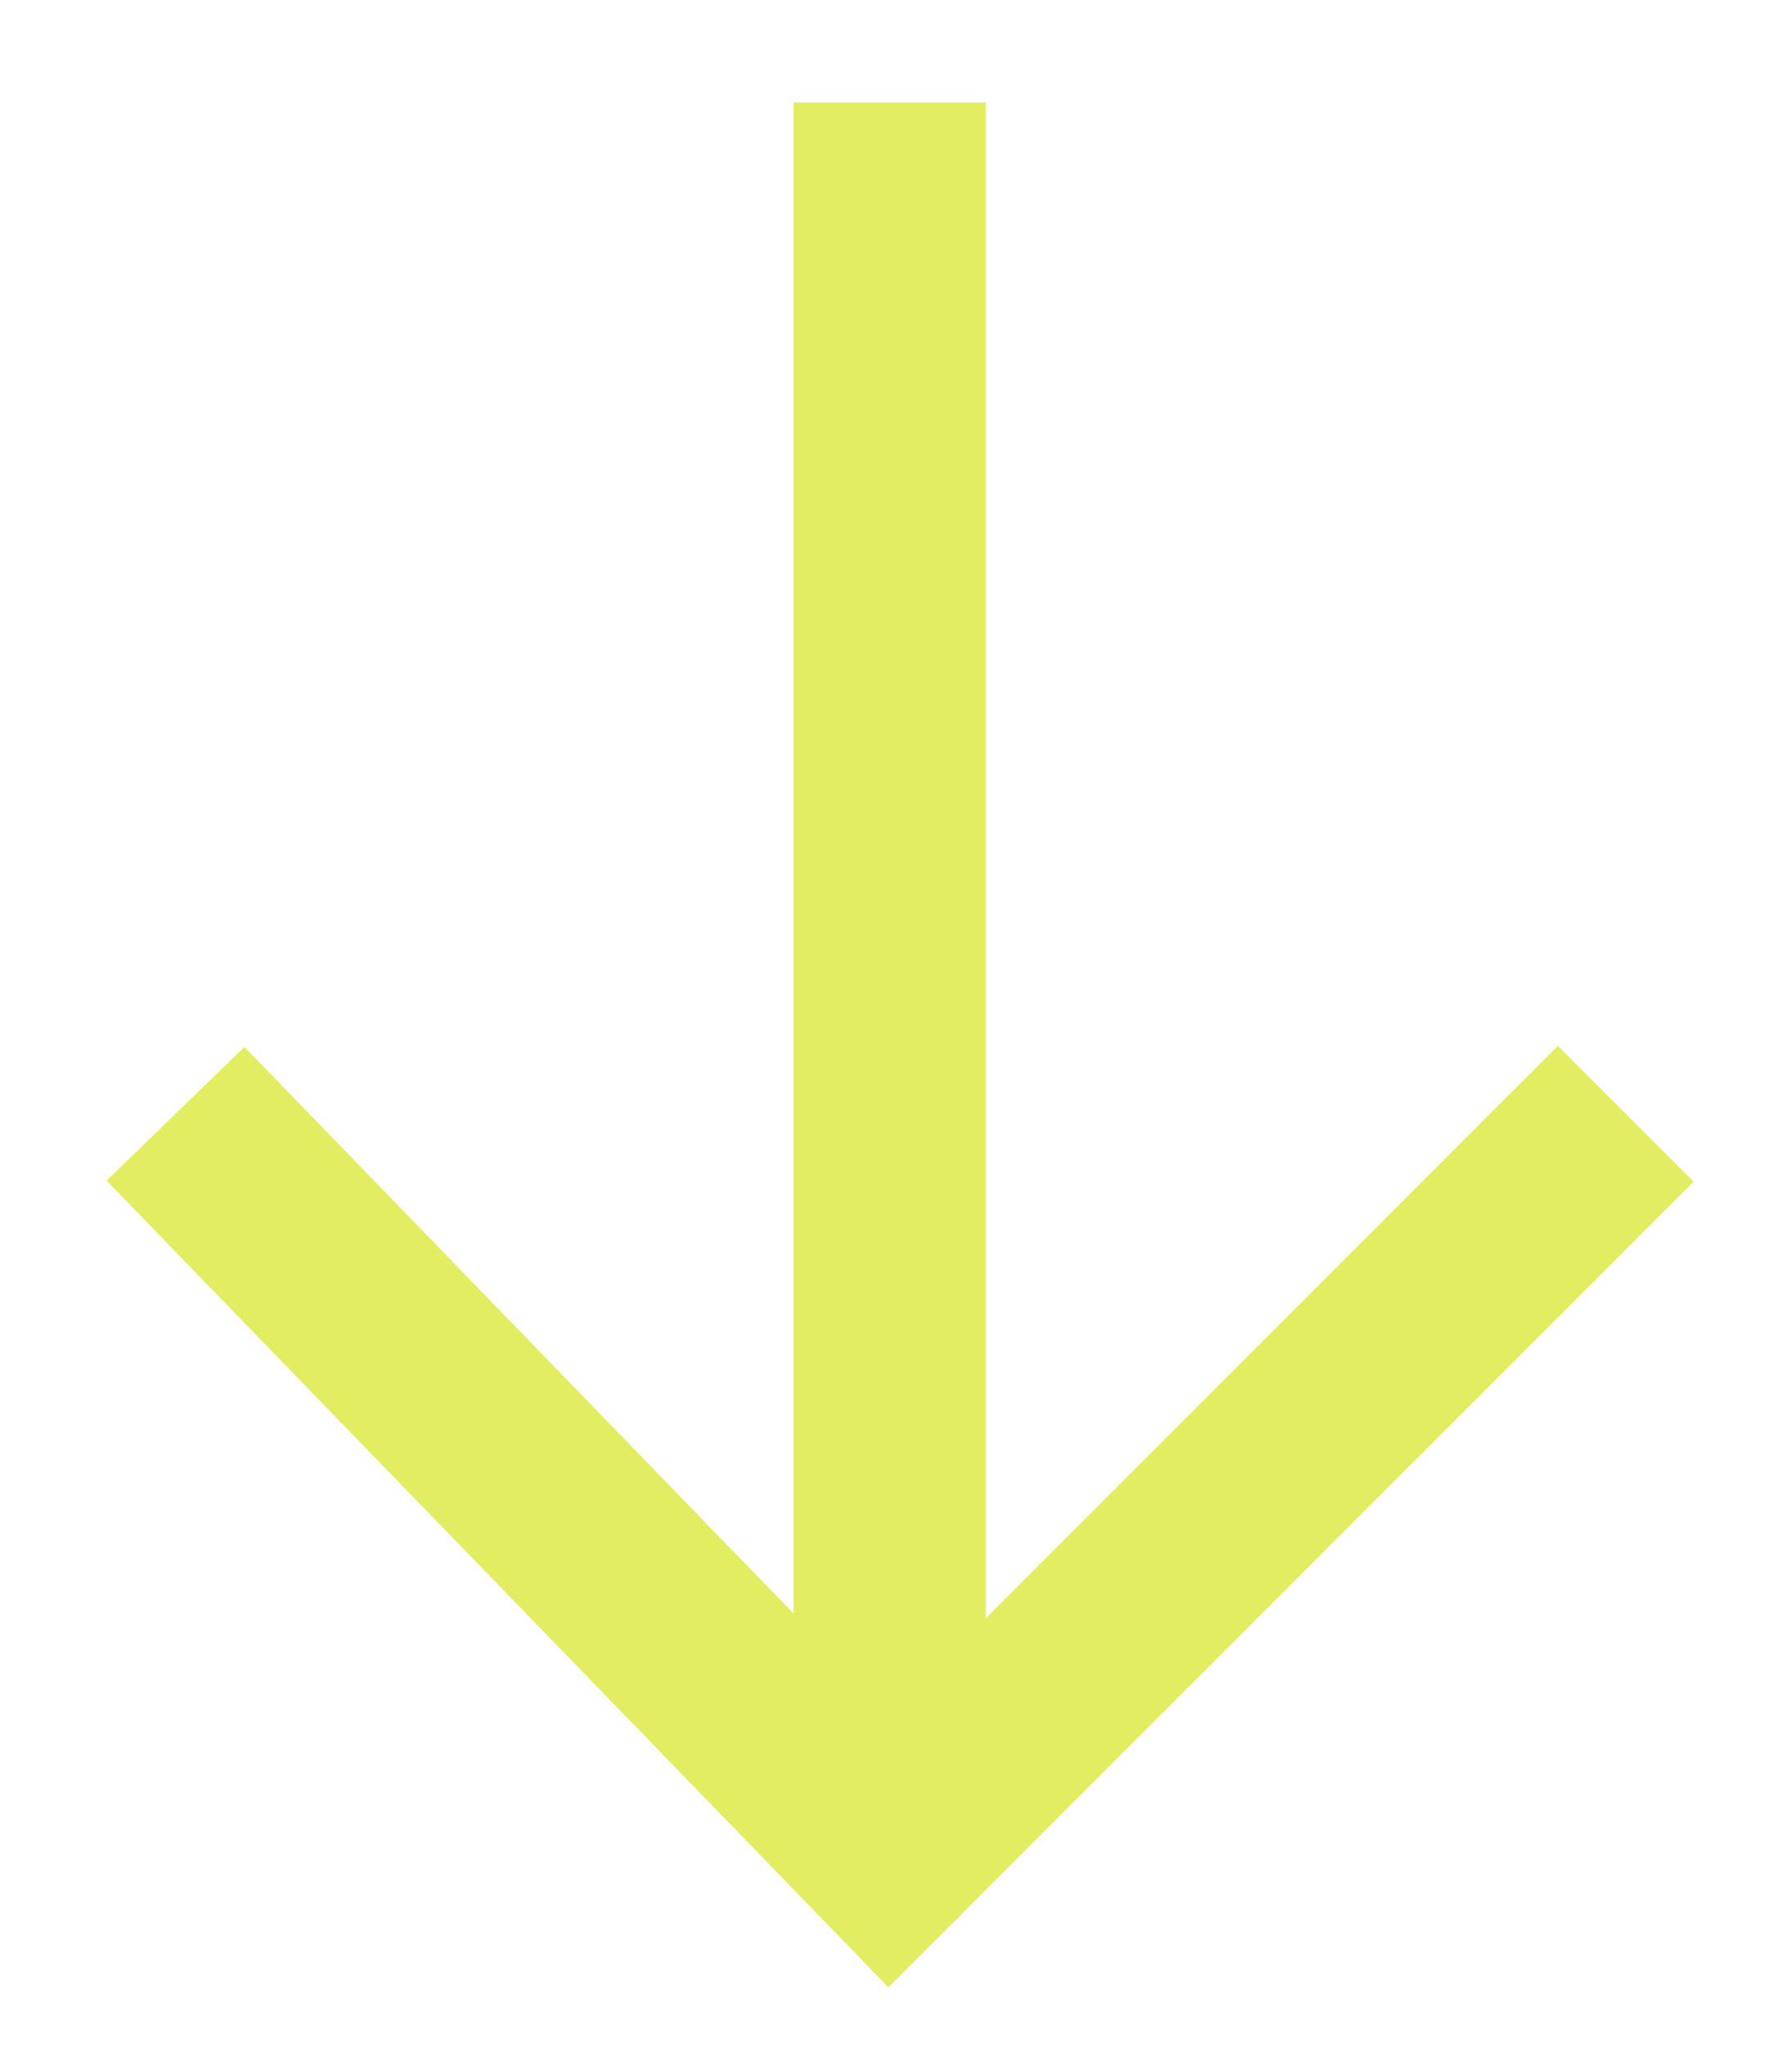 <?xml version="1.0" encoding="UTF-8"?>
<svg xmlns="http://www.w3.org/2000/svg" width="14" height="16" viewBox="0 0 14 16" fill="none">
  <g id="Group ">
    <path id="Vector" d="M7.7 1.55L7.7 0.8L6.2 0.8L6.2 1.55L7.7 1.55ZM6.2 14.449C6.2 14.864 6.536 15.199 6.95 15.199C7.364 15.199 7.7 14.864 7.7 14.449L6.2 14.449ZM6.2 1.55L6.2 14.449L7.7 14.449L7.7 1.55L6.2 1.55Z" fill="#E3ED62"></path>
    <path id="Vector 6" d="M12.701 8.697L6.949 14.449L1.371 8.697" stroke="#E3ED62" stroke-width="1.5"></path>
  </g>
</svg>
